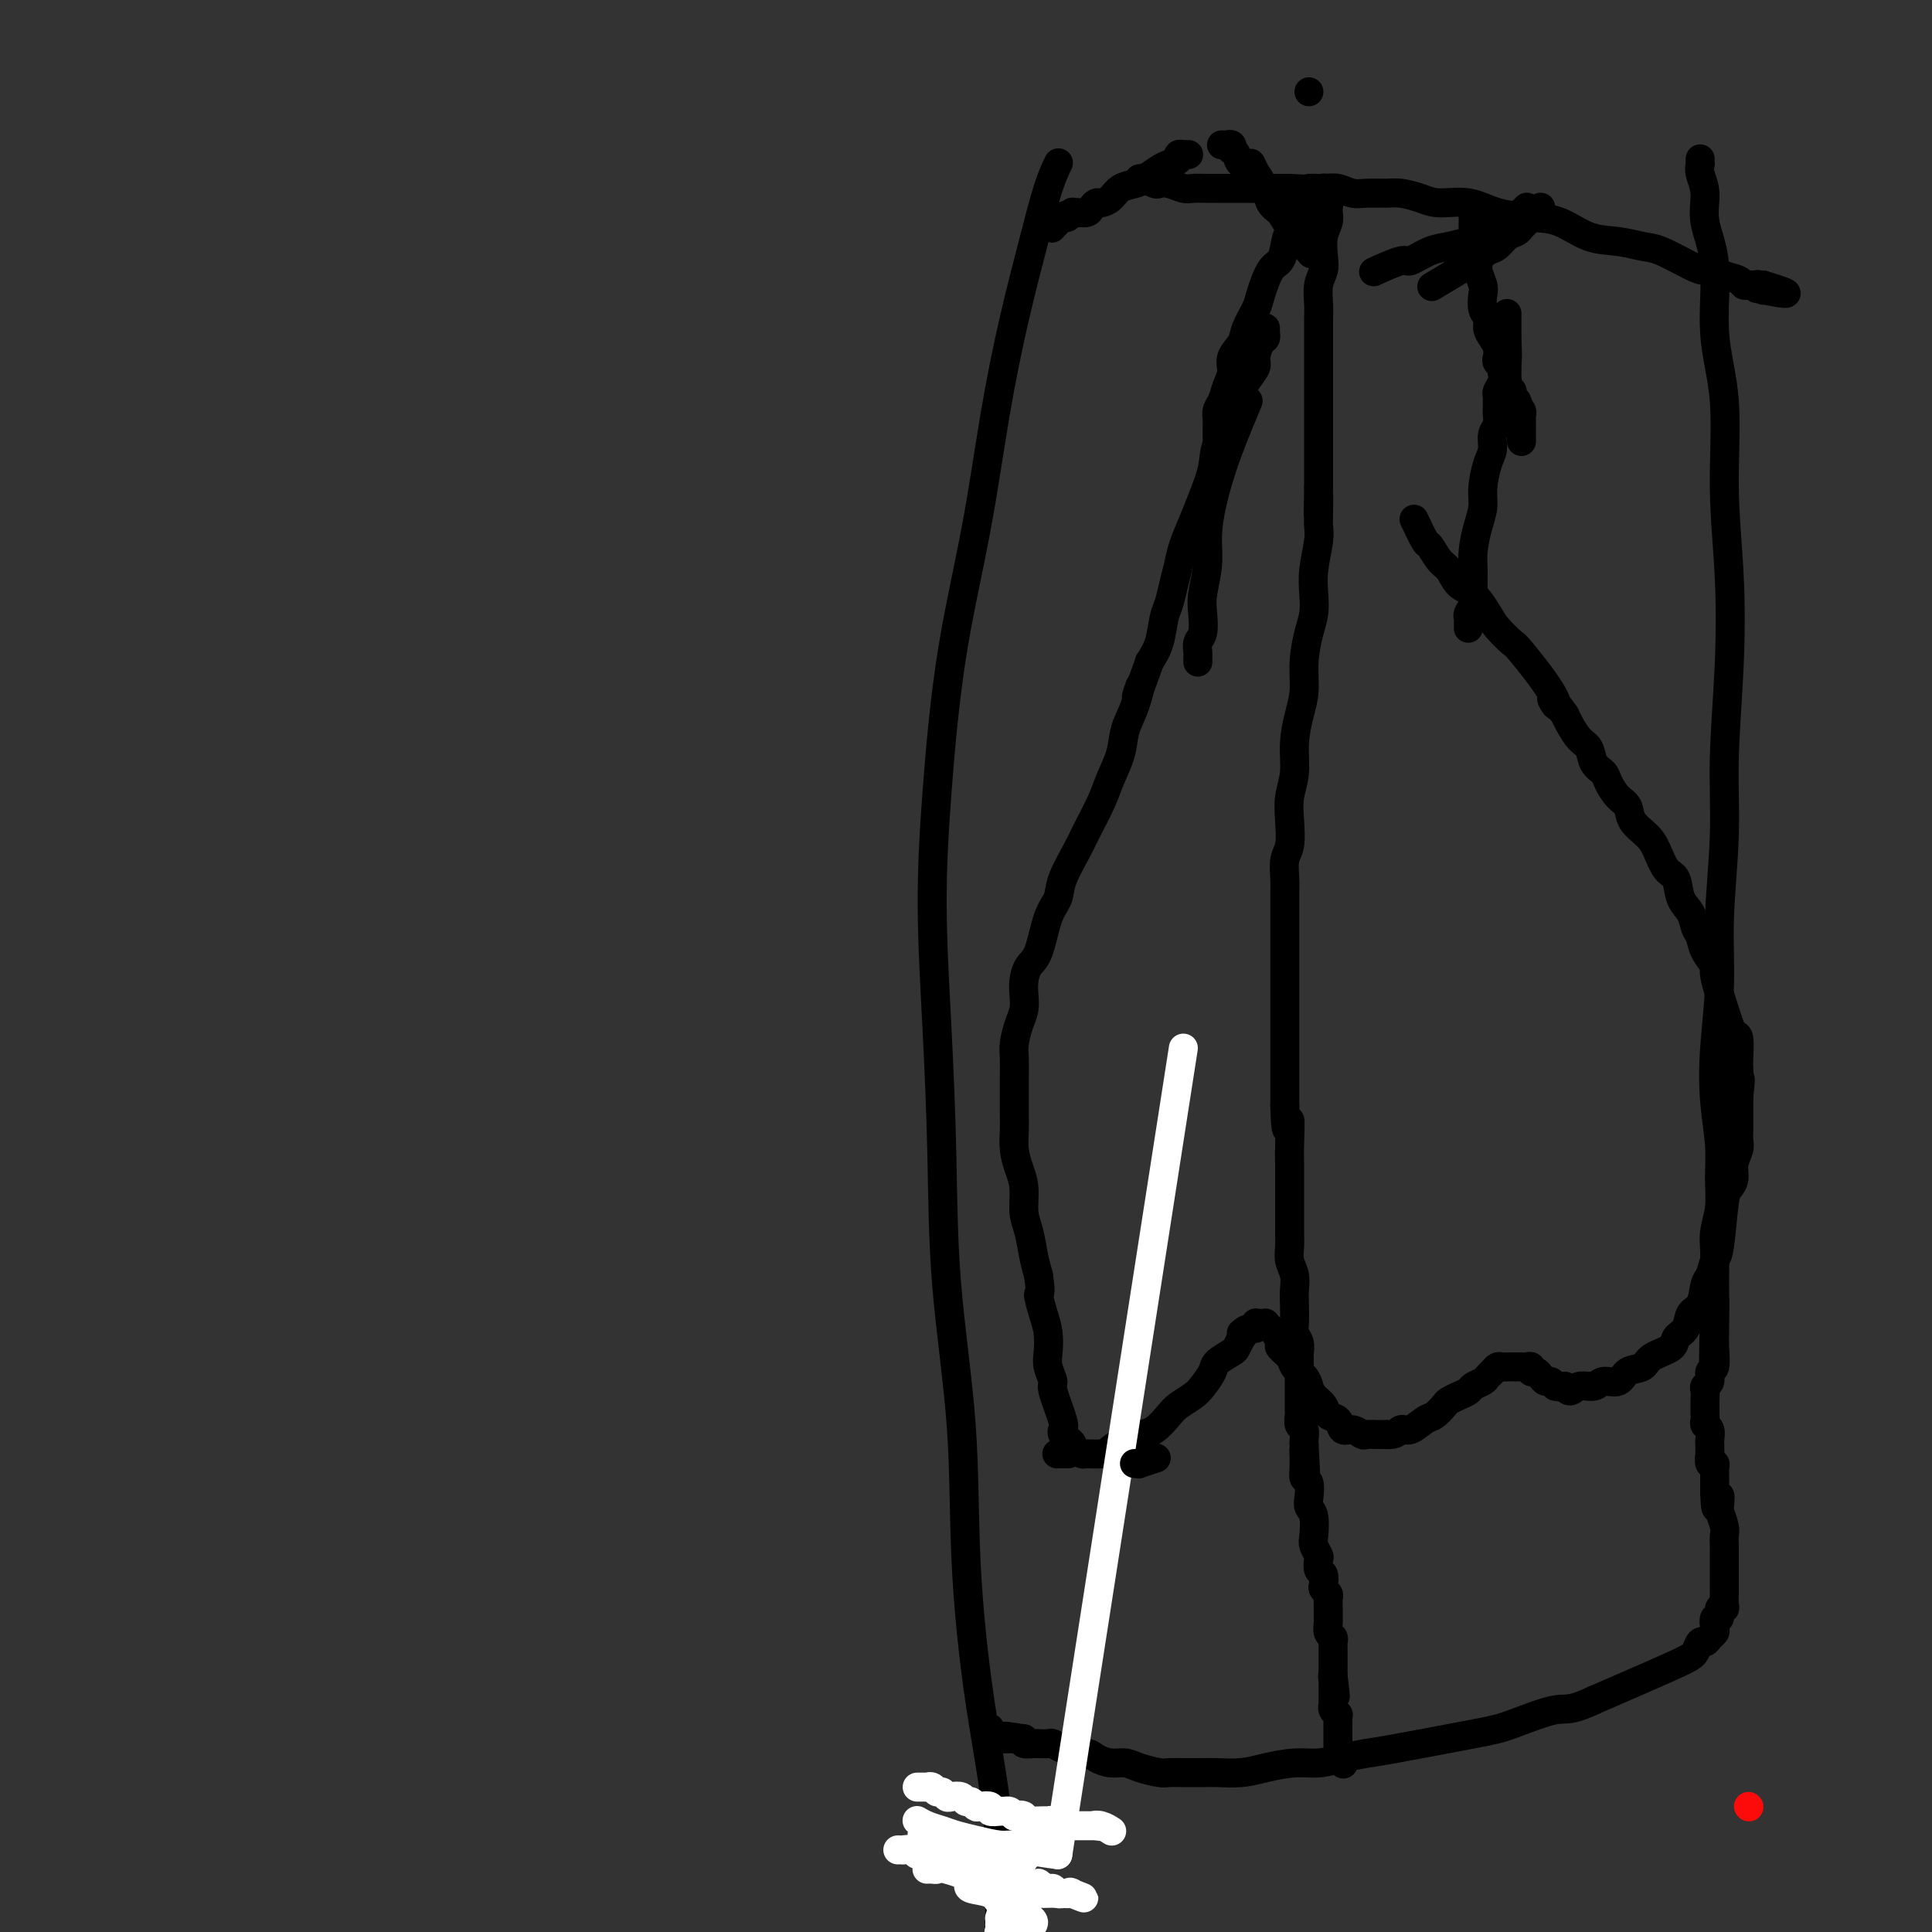 <svg viewBox='0 0 400 400' version='1.1' xmlns='http://www.w3.org/2000/svg' xmlns:xlink='http://www.w3.org/1999/xlink'><rect x="0" y="0" width="400" height="400" fill="#333333" stroke="none"/><g fill='none' stroke='#FD0A0A' stroke-width='6' stroke-linecap='round' stroke-linejoin='round'><path d='M362,374c0.000,0.000 0.100,0.100 0.1,0.1'/></g>
<g fill='none' stroke='#000000' stroke-width='6' stroke-linecap='round' stroke-linejoin='round'><path d='M219,34c0.012,-0.024 0.023,-0.047 0,0c-0.023,0.047 -0.081,0.166 0,0c0.081,-0.166 0.300,-0.616 0,0c-0.300,0.616 -1.121,2.297 -2,5c-0.879,2.703 -1.817,6.426 -3,11c-1.183,4.574 -2.610,9.997 -4,16c-1.390,6.003 -2.741,12.585 -4,20c-1.259,7.415 -2.426,15.663 -4,24c-1.574,8.337 -3.557,16.761 -5,26c-1.443,9.239 -2.347,19.292 -3,28c-0.653,8.708 -1.054,16.073 -1,24c0.054,7.927 0.563,16.418 1,25c0.437,8.582 0.804,17.256 1,26c0.196,8.744 0.222,17.557 1,27c0.778,9.443 2.306,19.516 3,29c0.694,9.484 0.552,18.380 1,28c0.448,9.620 1.487,19.963 3,30c1.513,10.037 3.502,19.768 4,29c0.498,9.232 -0.494,17.965 0,27c0.494,9.035 2.474,18.373 4,27c1.526,8.627 2.599,16.543 4,24c1.401,7.457 3.132,14.457 4,20c0.868,5.543 0.875,9.631 1,13c0.125,3.369 0.370,6.019 1,8c0.630,1.981 1.647,3.294 2,4c0.353,0.706 0.042,0.805 0,1c-0.042,0.195 0.185,0.485 0,0c-0.185,-0.485 -0.780,-1.746 -1,-2c-0.220,-0.254 -0.063,0.499 0,1c0.063,0.501 0.031,0.751 0,1'/><path d='M222,506c2.321,15.023 0.622,4.079 0,0c-0.622,-4.079 -0.167,-1.293 0,0c0.167,1.293 0.045,1.094 0,1c-0.045,-0.094 -0.012,-0.081 0,0c0.012,0.081 0.003,0.231 0,0c-0.003,-0.231 -0.001,-0.845 0,-1c0.001,-0.155 0.000,0.147 0,0c-0.000,-0.147 -0.000,-0.744 0,-1c0.000,-0.256 0.000,-0.172 0,0c-0.000,0.172 -0.000,0.431 0,0c0.000,-0.431 0.000,-1.552 0,-2c-0.000,-0.448 -0.000,-0.224 0,0'/><path d='M236,37c-0.000,-0.000 -0.000,-0.000 0,0c0.000,0.000 0.000,0.000 0,0c-0.000,-0.000 -0.000,-0.000 0,0c0.000,0.000 0.000,0.000 0,0c-0.000,-0.000 -0.000,-0.000 0,0c0.000,0.000 0.000,0.000 0,0c-0.000,-0.000 -0.000,-0.000 0,0c0.000,0.000 0.000,0.000 0,0c-0.000,-0.000 -0.000,-0.000 0,0c0.000,0.000 0.000,0.000 0,0c-0.000,-0.000 -0.000,-0.000 0,0c0.000,0.000 0.000,0.000 0,0c-0.000,-0.000 -0.001,-0.000 0,0c0.001,0.000 0.005,0.000 0,0c-0.005,-0.000 -0.017,-0.001 0,0c0.017,0.001 0.064,0.004 0,0c-0.064,-0.004 -0.239,-0.015 0,0c0.239,0.015 0.892,0.056 1,0c0.108,-0.056 -0.329,-0.207 0,0c0.329,0.207 1.424,0.774 2,1c0.576,0.226 0.633,0.113 1,0c0.367,-0.113 1.042,-0.226 2,0c0.958,0.226 2.198,0.793 3,1c0.802,0.207 1.167,0.056 2,0c0.833,-0.056 2.133,-0.015 3,0c0.867,0.015 1.299,0.004 2,0c0.701,-0.004 1.671,-0.001 3,0c1.329,0.001 3.016,0.000 4,0c0.984,-0.000 1.265,-0.000 2,0c0.735,0.000 1.924,0.000 3,0c1.076,-0.000 2.038,-0.000 3,0'/><path d='M267,39c5.558,0.305 3.952,0.068 4,0c0.048,-0.068 1.749,0.035 3,0c1.251,-0.035 2.052,-0.206 3,0c0.948,0.206 2.042,0.790 3,1c0.958,0.210 1.780,0.046 3,0c1.220,-0.046 2.839,0.024 4,0c1.161,-0.024 1.865,-0.143 3,0c1.135,0.143 2.700,0.550 4,1c1.300,0.450 2.334,0.945 4,1c1.666,0.055 3.963,-0.328 6,0c2.037,0.328 3.814,1.369 6,2c2.186,0.631 4.780,0.852 7,1c2.220,0.148 4.065,0.223 6,1c1.935,0.777 3.960,2.257 6,3c2.040,0.743 4.093,0.749 6,1c1.907,0.251 3.666,0.746 5,1c1.334,0.254 2.243,0.267 4,1c1.757,0.733 4.362,2.185 6,3c1.638,0.815 2.309,0.993 3,1c0.691,0.007 1.404,-0.156 2,0c0.596,0.156 1.077,0.630 2,1c0.923,0.370 2.289,0.635 3,1c0.711,0.365 0.769,0.830 1,1c0.231,0.170 0.636,0.046 1,0c0.364,-0.046 0.686,-0.012 1,0c0.314,0.012 0.620,0.003 1,0c0.380,-0.003 0.833,-0.001 1,0c0.167,0.001 0.048,0.000 0,0c-0.048,-0.000 -0.024,-0.000 0,0'/><path d='M365,59c9.437,2.856 2.529,1.497 0,1c-2.529,-0.497 -0.678,-0.133 0,0c0.678,0.133 0.182,0.036 0,0c-0.182,-0.036 -0.049,-0.010 0,0c0.049,0.010 0.014,0.004 0,0c-0.014,-0.004 -0.007,-0.005 0,0c0.007,0.005 0.016,0.015 0,0c-0.016,-0.015 -0.056,-0.056 0,0c0.056,0.056 0.207,0.207 0,0c-0.207,-0.207 -0.774,-0.774 -1,-1c-0.226,-0.226 -0.113,-0.113 0,0'/><path d='M246,32c-0.000,-0.000 -0.000,-0.000 0,0c0.000,0.000 0.000,0.000 0,0c-0.000,-0.000 -0.000,-0.000 0,0c0.000,0.000 0.001,0.000 0,0c-0.001,-0.000 -0.004,-0.000 0,0c0.004,0.000 0.015,0.000 0,0c-0.015,-0.000 -0.057,-0.000 0,0c0.057,0.000 0.213,0.000 0,0c-0.213,-0.000 -0.793,-0.001 -1,0c-0.207,0.001 -0.040,0.003 0,0c0.040,-0.003 -0.048,-0.012 0,0c0.048,0.012 0.232,0.044 0,0c-0.232,-0.044 -0.881,-0.163 -1,0c-0.119,0.163 0.293,0.607 0,1c-0.293,0.393 -1.290,0.734 -2,1c-0.710,0.266 -1.135,0.456 -2,1c-0.865,0.544 -2.172,1.442 -3,2c-0.828,0.558 -1.177,0.776 -2,1c-0.823,0.224 -2.119,0.455 -3,1c-0.881,0.545 -1.348,1.404 -2,2c-0.652,0.596 -1.487,0.930 -2,1c-0.513,0.070 -0.702,-0.125 -1,0c-0.298,0.125 -0.706,0.568 -1,1c-0.294,0.432 -0.474,0.851 -1,1c-0.526,0.149 -1.399,0.026 -2,0c-0.601,-0.026 -0.932,0.046 -1,0c-0.068,-0.046 0.126,-0.208 0,0c-0.126,0.208 -0.572,0.787 -1,1c-0.428,0.213 -0.836,0.061 -1,0c-0.164,-0.061 -0.082,-0.030 0,0'/><path d='M220,45c-4.054,2.043 -1.190,0.651 0,0c1.190,-0.651 0.705,-0.560 0,0c-0.705,0.560 -1.630,1.589 -2,2c-0.370,0.411 -0.185,0.206 0,0'/><path d='M352,33c0.000,-0.001 0.000,-0.001 0,0c-0.000,0.001 -0.000,0.004 0,0c0.000,-0.004 0.000,-0.017 0,0c-0.000,0.017 -0.001,0.062 0,0c0.001,-0.062 0.005,-0.230 0,0c-0.005,0.230 -0.018,0.859 0,1c0.018,0.141 0.065,-0.206 0,0c-0.065,0.206 -0.244,0.966 0,2c0.244,1.034 0.910,2.343 1,4c0.090,1.657 -0.397,3.663 0,6c0.397,2.337 1.679,5.004 2,9c0.321,3.996 -0.319,9.322 0,14c0.319,4.678 1.598,8.709 2,14c0.402,5.291 -0.073,11.841 0,18c0.073,6.159 0.695,11.926 1,18c0.305,6.074 0.293,12.453 0,19c-0.293,6.547 -0.867,13.261 -1,19c-0.133,5.739 0.173,10.503 0,16c-0.173,5.497 -0.827,11.728 -1,17c-0.173,5.272 0.136,9.584 0,14c-0.136,4.416 -0.715,8.935 -1,13c-0.285,4.065 -0.276,7.675 0,11c0.276,3.325 0.820,6.363 1,9c0.180,2.637 -0.004,4.872 0,7c0.004,2.128 0.197,4.149 0,6c-0.197,1.851 -0.785,3.532 -1,5c-0.215,1.468 -0.058,2.723 0,4c0.058,1.277 0.016,2.574 0,4c-0.016,1.426 -0.004,2.979 0,4c0.004,1.021 0.002,1.511 0,2'/><path d='M355,269c-0.464,23.787 -0.123,8.255 0,3c0.123,-5.255 0.029,-0.233 0,2c-0.029,2.233 0.007,1.677 0,2c-0.007,0.323 -0.058,1.526 0,3c0.058,1.474 0.226,3.220 0,4c-0.226,0.780 -0.845,0.594 -1,1c-0.155,0.406 0.155,1.405 0,2c-0.155,0.595 -0.773,0.786 -1,1c-0.227,0.214 -0.061,0.453 0,1c0.061,0.547 0.016,1.403 0,2c-0.016,0.597 -0.004,0.933 0,1c0.004,0.067 0.000,-0.137 0,0c-0.000,0.137 0.004,0.613 0,1c-0.004,0.387 -0.015,0.685 0,1c0.015,0.315 0.057,0.648 0,1c-0.057,0.352 -0.211,0.725 0,1c0.211,0.275 0.789,0.454 1,1c0.211,0.546 0.056,1.461 0,2c-0.056,0.539 -0.011,0.704 0,1c0.011,0.296 -0.011,0.723 0,1c0.011,0.277 0.056,0.402 0,1c-0.056,0.598 -0.211,1.667 0,2c0.211,0.333 0.789,-0.069 1,0c0.211,0.069 0.057,0.610 0,1c-0.057,0.390 -0.015,0.629 0,1c0.015,0.371 0.004,0.873 0,1c-0.004,0.127 -0.001,-0.121 0,0c0.001,0.121 0.000,0.609 0,1c-0.000,0.391 -0.000,0.683 0,1c0.000,0.317 0.000,0.658 0,1'/><path d='M355,309c0.222,6.298 0.777,2.043 1,1c0.223,-1.043 0.112,1.125 0,2c-0.112,0.875 -0.226,0.457 0,1c0.226,0.543 0.793,2.047 1,3c0.207,0.953 0.056,1.354 0,2c-0.056,0.646 -0.015,1.535 0,2c0.015,0.465 0.004,0.505 0,1c-0.004,0.495 -0.001,1.446 0,2c0.001,0.554 0.000,0.711 0,1c-0.000,0.289 -0.000,0.709 0,1c0.000,0.291 0.000,0.455 0,1c-0.000,0.545 -0.000,1.473 0,2c0.000,0.527 0.001,0.653 0,1c-0.001,0.347 -0.004,0.914 0,1c0.004,0.086 0.016,-0.309 0,0c-0.016,0.309 -0.061,1.321 0,2c0.061,0.679 0.226,1.026 0,1c-0.226,-0.026 -0.844,-0.424 -1,0c-0.156,0.424 0.151,1.671 0,2c-0.151,0.329 -0.762,-0.262 -1,0c-0.238,0.262 -0.105,1.375 0,2c0.105,0.625 0.183,0.763 0,1c-0.183,0.237 -0.626,0.574 -1,1c-0.374,0.426 -0.677,0.939 -1,1c-0.323,0.061 -0.664,-0.332 -1,0c-0.336,0.332 -0.667,1.388 -1,2c-0.333,0.612 -0.666,0.780 -1,1c-0.334,0.220 -0.667,0.491 -4,2c-3.333,1.509 -9.667,4.254 -16,7'/><path d='M330,352c-5.199,2.457 -5.698,1.600 -8,2c-2.302,0.400 -6.407,2.057 -9,3c-2.593,0.943 -3.673,1.171 -8,2c-4.327,0.829 -11.902,2.260 -16,3c-4.098,0.740 -4.721,0.790 -6,1c-1.279,0.210 -3.215,0.582 -5,1c-1.785,0.418 -3.419,0.883 -5,1c-1.581,0.117 -3.107,-0.112 -5,0c-1.893,0.112 -4.152,0.566 -6,1c-1.848,0.434 -3.286,0.848 -5,1c-1.714,0.152 -3.703,0.041 -5,0c-1.297,-0.041 -1.901,-0.014 -3,0c-1.099,0.014 -2.692,0.014 -4,0c-1.308,-0.014 -2.331,-0.041 -3,0c-0.669,0.041 -0.984,0.152 -2,0c-1.016,-0.152 -2.732,-0.567 -4,-1c-1.268,-0.433 -2.087,-0.886 -3,-1c-0.913,-0.114 -1.918,0.109 -3,0c-1.082,-0.109 -2.239,-0.550 -3,-1c-0.761,-0.450 -1.125,-0.909 -2,-1c-0.875,-0.091 -2.261,0.186 -3,0c-0.739,-0.186 -0.833,-0.834 -1,-1c-0.167,-0.166 -0.408,0.152 -1,0c-0.592,-0.152 -1.533,-0.773 -2,-1c-0.467,-0.227 -0.458,-0.060 -1,0c-0.542,0.060 -1.634,0.013 -2,0c-0.366,-0.013 -0.005,0.007 0,0c0.005,-0.007 -0.345,-0.040 -1,0c-0.655,0.040 -1.616,0.154 -2,0c-0.384,-0.154 -0.192,-0.577 0,-1'/><path d='M212,360c-7.125,-1.083 -2.439,-0.290 -1,0c1.439,0.290 -0.370,0.077 -1,0c-0.630,-0.077 -0.081,-0.019 0,0c0.081,0.019 -0.308,-0.002 -1,0c-0.692,0.002 -1.688,0.028 -2,0c-0.312,-0.028 0.061,-0.111 0,0c-0.061,0.111 -0.555,0.414 -1,0c-0.445,-0.414 -0.841,-1.547 -1,-2c-0.159,-0.453 -0.079,-0.227 0,0'/><path d='M271,19c0.000,0.000 0.000,0.000 0,0c0.000,0.000 0.000,0.000 0,0c0.000,0.000 0.000,0.000 0,0'/><path d='M274,39c0.000,0.002 0.000,0.003 0,0c-0.000,-0.003 -0.001,-0.012 0,0c0.001,0.012 0.004,0.045 0,0c-0.004,-0.045 -0.015,-0.166 0,0c0.015,0.166 0.056,0.621 0,1c-0.056,0.379 -0.210,0.681 0,1c0.210,0.319 0.785,0.654 1,1c0.215,0.346 0.072,0.704 0,1c-0.072,0.296 -0.071,0.530 0,1c0.071,0.470 0.211,1.178 0,2c-0.211,0.822 -0.775,1.760 -1,3c-0.225,1.240 -0.113,2.783 0,4c0.113,1.217 0.226,2.108 0,3c-0.226,0.892 -0.793,1.785 -1,3c-0.207,1.215 -0.056,2.753 0,4c0.056,1.247 0.015,2.203 0,3c-0.015,0.797 -0.004,1.434 0,2c0.004,0.566 0.001,1.061 0,2c-0.001,0.939 -0.000,2.321 0,3c0.000,0.679 0.000,0.656 0,1c-0.000,0.344 -0.000,1.055 0,2c0.000,0.945 0.000,2.125 0,3c-0.000,0.875 -0.000,1.445 0,2c0.000,0.555 0.000,1.095 0,2c-0.000,0.905 -0.000,2.174 0,3c0.000,0.826 0.000,1.207 0,2c-0.000,0.793 -0.000,1.996 0,3c0.000,1.004 0.000,1.809 0,3c-0.000,1.191 -0.000,2.769 0,4c0.000,1.231 0.000,2.116 0,3'/><path d='M273,101c-0.156,9.904 -0.045,3.663 0,2c0.045,-1.663 0.026,1.251 0,3c-0.026,1.749 -0.059,2.334 0,3c0.059,0.666 0.209,1.415 0,3c-0.209,1.585 -0.778,4.008 -1,6c-0.222,1.992 -0.097,3.554 0,5c0.097,1.446 0.167,2.776 0,4c-0.167,1.224 -0.571,2.342 -1,4c-0.429,1.658 -0.885,3.857 -1,6c-0.115,2.143 0.109,4.232 0,6c-0.109,1.768 -0.551,3.216 -1,5c-0.449,1.784 -0.904,3.902 -1,6c-0.096,2.098 0.167,4.174 0,6c-0.167,1.826 -0.763,3.402 -1,5c-0.237,1.598 -0.116,3.217 0,5c0.116,1.783 0.227,3.728 0,5c-0.227,1.272 -0.793,1.870 -1,3c-0.207,1.130 -0.055,2.794 0,4c0.055,1.206 0.015,1.956 0,3c-0.015,1.044 -0.004,2.382 0,4c0.004,1.618 0.001,3.514 0,5c-0.001,1.486 -0.000,2.561 0,4c0.000,1.439 0.000,3.241 0,5c-0.000,1.759 -0.000,3.477 0,5c0.000,1.523 0.000,2.853 0,4c-0.000,1.147 -0.000,2.111 0,3c0.000,0.889 0.000,1.702 0,3c-0.000,1.298 -0.000,3.080 0,4c0.000,0.920 0.000,0.977 0,2c-0.000,1.023 -0.000,3.011 0,5'/><path d='M266,229c0.226,8.319 0.793,3.618 1,3c0.207,-0.618 0.056,2.847 0,5c-0.056,2.153 -0.015,2.995 0,4c0.015,1.005 0.004,2.173 0,3c-0.004,0.827 -0.002,1.313 0,3c0.002,1.687 0.004,4.576 0,6c-0.004,1.424 -0.015,1.382 0,2c0.015,0.618 0.057,1.896 0,3c-0.057,1.104 -0.211,2.032 0,3c0.211,0.968 0.788,1.974 1,3c0.212,1.026 0.061,2.070 0,3c-0.061,0.930 -0.030,1.745 0,3c0.030,1.255 0.061,2.951 0,4c-0.061,1.049 -0.212,1.451 0,2c0.212,0.549 0.789,1.245 1,2c0.211,0.755 0.057,1.568 0,2c-0.057,0.432 -0.015,0.483 0,1c0.015,0.517 0.004,1.499 0,2c-0.004,0.501 -0.001,0.519 0,1c0.001,0.481 0.000,1.424 0,2c-0.000,0.576 -0.000,0.785 0,1c0.000,0.215 0.000,0.438 0,1c-0.000,0.562 -0.001,1.464 0,2c0.001,0.536 0.004,0.706 0,1c-0.004,0.294 -0.015,0.712 0,1c0.015,0.288 0.057,0.444 0,1c-0.057,0.556 -0.211,1.510 0,2c0.211,0.490 0.788,0.517 1,1c0.212,0.483 0.061,1.424 0,2c-0.061,0.576 -0.030,0.788 0,1'/><path d='M270,299c0.615,11.208 0.151,4.228 0,2c-0.151,-2.228 0.011,0.295 0,2c-0.011,1.705 -0.195,2.590 0,3c0.195,0.410 0.771,0.344 1,1c0.229,0.656 0.113,2.034 0,3c-0.113,0.966 -0.223,1.520 0,2c0.223,0.480 0.778,0.887 1,2c0.222,1.113 0.111,2.932 0,4c-0.111,1.068 -0.222,1.384 0,2c0.222,0.616 0.778,1.531 1,2c0.222,0.469 0.111,0.493 0,1c-0.111,0.507 -0.222,1.498 0,2c0.222,0.502 0.777,0.515 1,1c0.223,0.485 0.112,1.442 0,2c-0.112,0.558 -0.226,0.717 0,1c0.226,0.283 0.793,0.691 1,1c0.207,0.309 0.054,0.520 0,1c-0.054,0.480 -0.011,1.228 0,2c0.011,0.772 -0.011,1.569 0,2c0.011,0.431 0.056,0.495 0,1c-0.056,0.505 -0.211,1.449 0,2c0.211,0.551 0.789,0.707 1,1c0.211,0.293 0.057,0.722 0,1c-0.057,0.278 -0.015,0.403 0,1c0.015,0.597 0.004,1.666 0,2c-0.004,0.334 -0.001,-0.065 0,0c0.001,0.065 0.000,0.595 0,1c-0.000,0.405 -0.000,0.686 0,1c0.000,0.314 0.000,0.661 0,1c-0.000,0.339 -0.000,0.669 0,1'/><path d='M276,347c0.928,7.661 0.249,2.812 0,1c-0.249,-1.812 -0.067,-0.587 0,0c0.067,0.587 0.018,0.535 0,1c-0.018,0.465 -0.006,1.448 0,2c0.006,0.552 0.005,0.674 0,1c-0.005,0.326 -0.016,0.857 0,1c0.016,0.143 0.057,-0.102 0,0c-0.057,0.102 -0.211,0.552 0,1c0.211,0.448 0.789,0.894 1,1c0.211,0.106 0.057,-0.126 0,0c-0.057,0.126 -0.015,0.612 0,1c0.015,0.388 0.004,0.677 0,1c-0.004,0.323 -0.001,0.678 0,1c0.001,0.322 0.000,0.611 0,1c-0.000,0.389 0.000,0.879 0,1c-0.000,0.121 -0.001,-0.127 0,0c0.001,0.127 0.004,0.630 0,1c-0.004,0.370 -0.015,0.607 0,1c0.015,0.393 0.056,0.940 0,1c-0.056,0.060 -0.207,-0.369 0,0c0.207,0.369 0.774,1.534 1,2c0.226,0.466 0.113,0.233 0,0'/><path d='M262,68c-0.000,-0.000 -0.000,-0.000 0,0c0.000,0.000 0.000,0.000 0,0c-0.000,-0.000 -0.000,-0.000 0,0c0.000,0.000 0.000,0.000 0,0c-0.000,-0.000 -0.000,-0.000 0,0c0.000,0.000 0.000,0.000 0,0c-0.000,-0.000 -0.000,-0.001 0,0c0.000,0.001 0.000,0.004 0,0c-0.000,-0.004 -0.000,-0.016 0,0c0.000,0.016 0.001,0.060 0,0c-0.001,-0.060 -0.003,-0.225 0,0c0.003,0.225 0.011,0.841 0,1c-0.011,0.159 -0.040,-0.138 0,0c0.040,0.138 0.149,0.710 0,1c-0.149,0.290 -0.555,0.296 -1,1c-0.445,0.704 -0.929,2.105 -1,3c-0.071,0.895 0.272,1.285 0,2c-0.272,0.715 -1.157,1.757 -2,3c-0.843,1.243 -1.643,2.688 -2,4c-0.357,1.312 -0.269,2.492 -1,4c-0.731,1.508 -2.280,3.344 -3,5c-0.720,1.656 -0.613,3.131 -1,5c-0.387,1.869 -1.270,4.130 -2,6c-0.730,1.870 -1.309,3.348 -2,5c-0.691,1.652 -1.495,3.479 -2,5c-0.505,1.521 -0.712,2.735 -1,4c-0.288,1.265 -0.657,2.582 -1,4c-0.343,1.418 -0.659,2.937 -1,4c-0.341,1.063 -0.707,1.671 -1,3c-0.293,1.329 -0.512,3.380 -1,5c-0.488,1.620 -1.244,2.810 -2,4'/><path d='M238,137c-4.135,11.628 -2.473,6.199 -2,5c0.473,-1.199 -0.242,1.832 -1,4c-0.758,2.168 -1.558,3.473 -2,5c-0.442,1.527 -0.526,3.277 -1,5c-0.474,1.723 -1.339,3.419 -2,5c-0.661,1.581 -1.118,3.045 -2,5c-0.882,1.955 -2.190,4.399 -3,6c-0.810,1.601 -1.123,2.358 -2,4c-0.877,1.642 -2.319,4.168 -3,6c-0.681,1.832 -0.603,2.969 -1,4c-0.397,1.031 -1.269,1.956 -2,4c-0.731,2.044 -1.319,5.208 -2,7c-0.681,1.792 -1.453,2.211 -2,3c-0.547,0.789 -0.868,1.947 -1,3c-0.132,1.053 -0.074,1.999 0,3c0.074,1.001 0.163,2.056 0,3c-0.163,0.944 -0.580,1.778 -1,3c-0.420,1.222 -0.845,2.834 -1,4c-0.155,1.166 -0.041,1.886 0,3c0.041,1.114 0.010,2.622 0,4c-0.010,1.378 -0.000,2.626 0,4c0.000,1.374 -0.010,2.873 0,4c0.010,1.127 0.040,1.883 0,3c-0.040,1.117 -0.151,2.593 0,4c0.151,1.407 0.565,2.743 1,4c0.435,1.257 0.890,2.436 1,4c0.110,1.564 -0.125,3.512 0,5c0.125,1.488 0.611,2.516 1,4c0.389,1.484 0.683,3.424 1,5c0.317,1.576 0.659,2.788 1,4'/><path d='M215,264c0.729,4.736 0.051,3.575 0,4c-0.051,0.425 0.527,2.436 1,4c0.473,1.564 0.843,2.680 1,4c0.157,1.320 0.102,2.844 0,4c-0.102,1.156 -0.252,1.945 0,3c0.252,1.055 0.904,2.377 1,3c0.096,0.623 -0.364,0.548 0,2c0.364,1.452 1.552,4.431 2,6c0.448,1.569 0.157,1.730 0,2c-0.157,0.270 -0.178,0.651 0,1c0.178,0.349 0.557,0.668 1,1c0.443,0.332 0.952,0.678 1,1c0.048,0.322 -0.364,0.620 0,1c0.364,0.380 1.504,0.841 2,1c0.496,0.159 0.348,0.015 1,0c0.652,-0.015 2.103,0.100 3,0c0.897,-0.100 1.242,-0.415 2,-1c0.758,-0.585 1.931,-1.441 3,-2c1.069,-0.559 2.033,-0.821 3,-1c0.967,-0.179 1.935,-0.273 3,-1c1.065,-0.727 2.226,-2.085 3,-3c0.774,-0.915 1.161,-1.385 2,-2c0.839,-0.615 2.130,-1.373 3,-2c0.870,-0.627 1.318,-1.123 2,-2c0.682,-0.877 1.597,-2.136 2,-3c0.403,-0.864 0.294,-1.335 1,-2c0.706,-0.665 2.229,-1.525 3,-2c0.771,-0.475 0.792,-0.564 1,-1c0.208,-0.436 0.604,-1.218 1,-2'/><path d='M257,277c2.680,-3.101 0.378,-1.353 0,-1c-0.378,0.353 1.166,-0.690 2,-1c0.834,-0.310 0.958,0.113 1,0c0.042,-0.113 0.001,-0.762 0,-1c-0.001,-0.238 0.037,-0.065 0,0c-0.037,0.065 -0.151,0.021 0,0c0.151,-0.021 0.565,-0.018 1,0c0.435,0.018 0.891,0.050 1,0c0.109,-0.050 -0.130,-0.183 0,0c0.130,0.183 0.630,0.682 1,1c0.370,0.318 0.609,0.455 1,1c0.391,0.545 0.935,1.497 1,2c0.065,0.503 -0.347,0.557 0,1c0.347,0.443 1.454,1.273 2,2c0.546,0.727 0.532,1.349 1,2c0.468,0.651 1.420,1.330 2,2c0.580,0.670 0.789,1.330 1,2c0.211,0.670 0.423,1.350 1,2c0.577,0.650 1.519,1.269 2,2c0.481,0.731 0.500,1.573 1,2c0.500,0.427 1.481,0.440 2,1c0.519,0.560 0.576,1.667 1,2c0.424,0.333 1.216,-0.107 2,0c0.784,0.107 1.561,0.761 2,1c0.439,0.239 0.541,0.064 1,0c0.459,-0.064 1.274,-0.018 2,0c0.726,0.018 1.363,0.009 2,0'/><path d='M287,297c2.147,0.207 2.516,-0.774 3,-1c0.484,-0.226 1.085,0.304 2,0c0.915,-0.304 2.146,-1.444 3,-2c0.854,-0.556 1.332,-0.530 2,-1c0.668,-0.470 1.526,-1.435 2,-2c0.474,-0.565 0.565,-0.729 1,-1c0.435,-0.271 1.216,-0.650 2,-1c0.784,-0.350 1.572,-0.671 2,-1c0.428,-0.329 0.496,-0.666 1,-1c0.504,-0.334 1.444,-0.664 2,-1c0.556,-0.336 0.727,-0.679 1,-1c0.273,-0.321 0.647,-0.622 1,-1c0.353,-0.378 0.686,-0.833 1,-1c0.314,-0.167 0.609,-0.045 1,0c0.391,0.045 0.879,0.012 1,0c0.121,-0.012 -0.126,-0.003 0,0c0.126,0.003 0.625,0.001 1,0c0.375,-0.001 0.626,-0.001 1,0c0.374,0.001 0.870,0.004 1,0c0.130,-0.004 -0.106,-0.016 0,0c0.106,0.016 0.553,0.060 1,0c0.447,-0.060 0.893,-0.222 1,0c0.107,0.222 -0.126,0.829 0,1c0.126,0.171 0.611,-0.095 1,0c0.389,0.095 0.682,0.551 1,1c0.318,0.449 0.663,0.890 1,1c0.337,0.110 0.668,-0.111 1,0c0.332,0.111 0.666,0.556 1,1'/><path d='M322,287c2.270,0.541 1.944,-0.108 2,0c0.056,0.108 0.494,0.973 1,1c0.506,0.027 1.079,-0.784 2,-1c0.921,-0.216 2.191,0.164 3,0c0.809,-0.164 1.159,-0.873 2,-1c0.841,-0.127 2.173,0.328 3,0c0.827,-0.328 1.148,-1.439 2,-2c0.852,-0.561 2.235,-0.572 3,-1c0.765,-0.428 0.911,-1.274 2,-2c1.089,-0.726 3.122,-1.333 4,-2c0.878,-0.667 0.602,-1.394 1,-2c0.398,-0.606 1.468,-1.092 2,-2c0.532,-0.908 0.524,-2.240 1,-3c0.476,-0.760 1.437,-0.949 2,-2c0.563,-1.051 0.728,-2.964 1,-4c0.272,-1.036 0.650,-1.194 1,-2c0.350,-0.806 0.672,-2.260 1,-3c0.328,-0.740 0.661,-0.767 1,-3c0.339,-2.233 0.683,-6.671 1,-9c0.317,-2.329 0.607,-2.550 1,-3c0.393,-0.450 0.890,-1.131 1,-2c0.110,-0.869 -0.167,-1.927 0,-3c0.167,-1.073 0.777,-2.160 1,-3c0.223,-0.840 0.060,-1.432 0,-2c-0.060,-0.568 -0.016,-1.111 0,-2c0.016,-0.889 0.004,-2.124 0,-3c-0.004,-0.876 -0.001,-1.393 0,-2c0.001,-0.607 0.001,-1.303 0,-2'/><path d='M360,227c0.619,-5.443 0.167,-3.550 0,-3c-0.167,0.550 -0.048,-0.243 0,-1c0.048,-0.757 0.023,-1.477 0,-2c-0.023,-0.523 -0.046,-0.849 0,-2c0.046,-1.151 0.162,-3.128 0,-4c-0.162,-0.872 -0.602,-0.638 -1,-1c-0.398,-0.362 -0.754,-1.321 -1,-2c-0.246,-0.679 -0.380,-1.078 -1,-3c-0.620,-1.922 -1.724,-5.368 -2,-7c-0.276,-1.632 0.278,-1.452 0,-2c-0.278,-0.548 -1.388,-1.825 -2,-3c-0.612,-1.175 -0.727,-2.248 -1,-3c-0.273,-0.752 -0.706,-1.183 -1,-2c-0.294,-0.817 -0.449,-2.021 -1,-3c-0.551,-0.979 -1.497,-1.732 -2,-3c-0.503,-1.268 -0.562,-3.052 -1,-4c-0.438,-0.948 -1.254,-1.059 -2,-2c-0.746,-0.941 -1.421,-2.712 -2,-4c-0.579,-1.288 -1.062,-2.092 -2,-3c-0.938,-0.908 -2.330,-1.920 -3,-3c-0.670,-1.080 -0.617,-2.228 -1,-3c-0.383,-0.772 -1.201,-1.170 -2,-2c-0.799,-0.830 -1.579,-2.094 -2,-3c-0.421,-0.906 -0.484,-1.454 -1,-2c-0.516,-0.546 -1.486,-1.091 -2,-2c-0.514,-0.909 -0.571,-2.182 -1,-3c-0.429,-0.818 -1.231,-1.182 -2,-2c-0.769,-0.818 -1.505,-2.091 -2,-3c-0.495,-0.909 -0.747,-1.455 -1,-2'/><path d='M324,148c-4.042,-5.655 -2.648,-2.792 -2,-2c0.648,0.792 0.550,-0.485 -1,-3c-1.550,-2.515 -4.554,-6.267 -6,-8c-1.446,-1.733 -1.336,-1.446 -2,-2c-0.664,-0.554 -2.103,-1.948 -3,-3c-0.897,-1.052 -1.251,-1.761 -2,-3c-0.749,-1.239 -1.892,-3.009 -3,-4c-1.108,-0.991 -2.179,-1.204 -3,-2c-0.821,-0.796 -1.390,-2.176 -2,-3c-0.610,-0.824 -1.260,-1.094 -2,-2c-0.740,-0.906 -1.569,-2.449 -2,-3c-0.431,-0.551 -0.462,-0.110 -1,-1c-0.538,-0.890 -1.582,-3.111 -2,-4c-0.418,-0.889 -0.209,-0.444 0,0'/><path d='M248,137c-0.000,-0.002 -0.000,-0.004 0,0c0.000,0.004 0.000,0.013 0,0c-0.000,-0.013 -0.001,-0.048 0,0c0.001,0.048 0.004,0.180 0,0c-0.004,-0.180 -0.015,-0.674 0,-1c0.015,-0.326 0.055,-0.486 0,-1c-0.055,-0.514 -0.207,-1.381 0,-2c0.207,-0.619 0.773,-0.989 1,-2c0.227,-1.011 0.115,-2.664 0,-4c-0.115,-1.336 -0.234,-2.354 0,-4c0.234,-1.646 0.820,-3.921 1,-6c0.180,-2.079 -0.046,-3.963 0,-6c0.046,-2.037 0.363,-4.226 1,-7c0.637,-2.774 1.595,-6.131 3,-10c1.405,-3.869 3.259,-8.248 4,-10c0.741,-1.752 0.371,-0.876 0,0'/><path d='M304,130c-0.000,-0.002 -0.000,-0.003 0,0c0.000,0.003 0.000,0.012 0,0c-0.000,-0.012 -0.001,-0.044 0,0c0.001,0.044 0.004,0.164 0,0c-0.004,-0.164 -0.015,-0.612 0,-1c0.015,-0.388 0.057,-0.715 0,-1c-0.057,-0.285 -0.212,-0.528 0,-1c0.212,-0.472 0.792,-1.171 1,-2c0.208,-0.829 0.046,-1.786 0,-3c-0.046,-1.214 0.026,-2.686 0,-4c-0.026,-1.314 -0.148,-2.470 0,-4c0.148,-1.530 0.565,-3.434 1,-5c0.435,-1.566 0.886,-2.793 1,-4c0.114,-1.207 -0.109,-2.392 0,-4c0.109,-1.608 0.551,-3.638 1,-5c0.449,-1.362 0.905,-2.056 1,-3c0.095,-0.944 -0.171,-2.137 0,-3c0.171,-0.863 0.778,-1.397 1,-2c0.222,-0.603 0.058,-1.274 0,-2c-0.058,-0.726 -0.012,-1.507 0,-2c0.012,-0.493 -0.011,-0.699 0,-1c0.011,-0.301 0.054,-0.697 0,-1c-0.054,-0.303 -0.207,-0.512 0,-1c0.207,-0.488 0.773,-1.256 1,-2c0.227,-0.744 0.113,-1.465 0,-2c-0.113,-0.535 -0.226,-0.886 0,-1c0.226,-0.114 0.792,0.008 1,-1c0.208,-1.008 0.060,-3.145 0,-4c-0.060,-0.855 -0.030,-0.427 0,0'/><path d='M253,30c0.002,0.000 0.004,0.000 0,0c-0.004,-0.000 -0.015,-0.000 0,0c0.015,0.000 0.056,0.000 0,0c-0.056,-0.000 -0.207,-0.001 0,0c0.207,0.001 0.774,0.004 1,0c0.226,-0.004 0.112,-0.016 0,0c-0.112,0.016 -0.223,0.059 0,0c0.223,-0.059 0.779,-0.220 1,0c0.221,0.220 0.108,0.822 0,1c-0.108,0.178 -0.212,-0.066 0,0c0.212,0.066 0.741,0.443 1,1c0.259,0.557 0.249,1.296 1,2c0.751,0.704 2.263,1.374 3,2c0.737,0.626 0.698,1.207 2,3c1.302,1.793 3.943,4.798 5,6c1.057,1.202 0.528,0.601 0,0'/><path d='M258,34c-0.009,-0.001 -0.018,-0.002 0,0c0.018,0.002 0.062,0.007 0,0c-0.062,-0.007 -0.229,-0.028 0,0c0.229,0.028 0.853,0.103 1,0c0.147,-0.103 -0.183,-0.386 0,0c0.183,0.386 0.879,1.440 1,2c0.121,0.560 -0.332,0.626 0,1c0.332,0.374 1.449,1.057 2,2c0.551,0.943 0.537,2.145 1,3c0.463,0.855 1.402,1.363 2,2c0.598,0.637 0.853,1.402 2,3c1.147,1.598 3.185,4.028 4,5c0.815,0.972 0.408,0.486 0,0'/><path d='M319,43c0.001,0.002 0.001,0.004 0,0c-0.001,-0.004 -0.004,-0.015 0,0c0.004,0.015 0.016,0.056 0,0c-0.016,-0.056 -0.060,-0.208 0,0c0.060,0.208 0.223,0.777 0,1c-0.223,0.223 -0.834,0.101 -1,0c-0.166,-0.101 0.111,-0.182 0,0c-0.111,0.182 -0.610,0.625 -1,1c-0.390,0.375 -0.671,0.682 -1,1c-0.329,0.318 -0.706,0.648 -1,1c-0.294,0.352 -0.505,0.728 -1,1c-0.495,0.272 -1.274,0.442 -2,1c-0.726,0.558 -1.400,1.506 -2,2c-0.600,0.494 -1.125,0.536 -2,1c-0.875,0.464 -2.101,1.351 -3,2c-0.899,0.649 -1.473,1.059 -3,2c-1.527,0.941 -4.008,2.412 -5,3c-0.992,0.588 -0.496,0.294 0,0'/><path d='M316,43c0.008,-0.008 0.016,-0.016 0,0c-0.016,0.016 -0.055,0.056 0,0c0.055,-0.056 0.204,-0.208 0,0c-0.204,0.208 -0.761,0.777 -1,1c-0.239,0.223 -0.160,0.100 0,0c0.160,-0.100 0.402,-0.178 0,0c-0.402,0.178 -1.447,0.611 -2,1c-0.553,0.389 -0.616,0.735 -1,1c-0.384,0.265 -1.091,0.451 -2,1c-0.909,0.549 -2.020,1.462 -3,2c-0.980,0.538 -1.831,0.703 -3,1c-1.169,0.297 -2.657,0.728 -4,1c-1.343,0.272 -2.539,0.385 -4,1c-1.461,0.615 -3.185,1.732 -4,2c-0.815,0.268 -0.719,-0.312 -2,0c-1.281,0.312 -3.937,1.518 -5,2c-1.063,0.482 -0.531,0.241 0,0'/><path d='M312,65c0.000,-0.000 0.000,-0.000 0,0c0.000,0.000 0.000,0.000 0,0c0.000,-0.000 0.000,-0.001 0,0c0.000,0.001 -0.000,0.004 0,0c0.000,-0.004 0.000,-0.015 0,0c0.000,0.015 0.000,0.056 0,0c0.000,-0.056 0.000,-0.208 0,0c0.000,0.208 -0.000,0.777 0,1c0.000,0.223 0.000,0.100 0,0c0.000,-0.100 0.000,-0.177 0,0c0.000,0.177 0.000,0.610 0,1c0.000,0.390 0.000,0.738 0,1c0.000,0.262 0.000,0.437 0,1c0.000,0.563 -0.000,1.513 0,2c0.000,0.487 0.000,0.511 0,1c0.000,0.489 0.000,1.444 0,2c0.000,0.556 0.000,0.712 0,1c0.000,0.288 0.000,0.707 0,1c0.000,0.293 0.000,0.461 0,1c0.000,0.539 0.000,1.451 0,2c0.000,0.549 0.000,0.736 0,1c0.000,0.264 0.000,0.604 0,1c0.000,0.396 0.000,0.848 0,1c0.000,0.152 0.000,0.002 0,1c0.000,0.998 0.000,3.142 0,4c0.000,0.858 0.000,0.429 0,0'/><path d='M305,44c-0.000,0.000 -0.000,0.001 0,0c0.000,-0.001 0.000,-0.002 0,0c-0.000,0.002 -0.000,0.009 0,0c0.000,-0.009 0.000,-0.032 0,0c-0.000,0.032 -0.000,0.119 0,0c0.000,-0.119 0.000,-0.445 0,0c-0.000,0.445 -0.001,1.661 0,2c0.001,0.339 0.004,-0.201 0,0c-0.004,0.201 -0.016,1.141 0,2c0.016,0.859 0.061,1.638 0,2c-0.061,0.362 -0.226,0.308 0,1c0.226,0.692 0.844,2.128 1,3c0.156,0.872 -0.150,1.178 0,2c0.150,0.822 0.758,2.160 1,3c0.242,0.840 0.120,1.184 0,2c-0.120,0.816 -0.239,2.105 0,3c0.239,0.895 0.835,1.395 1,2c0.165,0.605 -0.100,1.314 0,2c0.100,0.686 0.567,1.350 1,2c0.433,0.650 0.833,1.286 1,2c0.167,0.714 0.101,1.505 0,2c-0.101,0.495 -0.237,0.692 0,1c0.237,0.308 0.847,0.726 1,1c0.153,0.274 -0.151,0.403 0,1c0.151,0.597 0.759,1.662 1,2c0.241,0.338 0.116,-0.050 0,0c-0.116,0.050 -0.225,0.538 0,1c0.225,0.462 0.782,0.897 1,1c0.218,0.103 0.097,-0.126 0,0c-0.097,0.126 -0.171,0.607 0,1c0.171,0.393 0.585,0.696 1,1'/><path d='M314,83c1.099,2.890 0.347,0.614 0,0c-0.347,-0.614 -0.289,0.432 0,1c0.289,0.568 0.810,0.657 1,1c0.190,0.343 0.051,0.940 0,1c-0.051,0.060 -0.014,-0.418 0,0c0.014,0.418 0.004,1.731 0,2c-0.004,0.269 -0.001,-0.504 0,0c0.001,0.504 0.000,2.287 0,3c-0.000,0.713 -0.000,0.357 0,0'/><path d='M270,44c0.000,-0.000 0.000,-0.000 0,0c-0.000,0.000 -0.000,0.000 0,0c0.000,-0.000 0.000,-0.000 0,0c-0.000,0.000 -0.000,0.000 0,0c0.000,-0.000 0.001,-0.001 0,0c-0.001,0.001 -0.005,0.003 0,0c0.005,-0.003 0.017,-0.013 0,0c-0.017,0.013 -0.064,0.047 0,0c0.064,-0.047 0.238,-0.176 0,0c-0.238,0.176 -0.889,0.656 -1,1c-0.111,0.344 0.318,0.550 0,1c-0.318,0.450 -1.385,1.142 -2,2c-0.615,0.858 -0.780,1.880 -1,3c-0.220,1.120 -0.497,2.337 -1,3c-0.503,0.663 -1.233,0.771 -2,2c-0.767,1.229 -1.572,3.578 -2,5c-0.428,1.422 -0.478,1.917 -1,3c-0.522,1.083 -1.516,2.754 -2,4c-0.484,1.246 -0.458,2.067 -1,3c-0.542,0.933 -1.652,1.979 -2,3c-0.348,1.021 0.064,2.018 0,3c-0.064,0.982 -0.606,1.951 -1,3c-0.394,1.049 -0.642,2.180 -1,3c-0.358,0.820 -0.828,1.331 -1,2c-0.172,0.669 -0.046,1.497 0,2c0.046,0.503 0.012,0.681 0,1c-0.012,0.319 -0.003,0.778 0,2c0.003,1.222 0.001,3.206 0,4c-0.001,0.794 -0.000,0.397 0,0'/></g>
<g fill='none' stroke='#FFFFFF' stroke-width='6' stroke-linecap='round' stroke-linejoin='round'><path d='M191,380c-0.001,-0.001 -0.001,-0.001 0,0c0.001,0.001 0.004,0.004 0,0c-0.004,-0.004 -0.015,-0.016 0,0c0.015,0.016 0.055,0.061 0,0c-0.055,-0.061 -0.204,-0.227 0,0c0.204,0.227 0.761,0.849 1,1c0.239,0.151 0.160,-0.167 0,0c-0.160,0.167 -0.401,0.818 0,1c0.401,0.182 1.443,-0.106 2,0c0.557,0.106 0.628,0.607 1,1c0.372,0.393 1.044,0.679 2,1c0.956,0.321 2.197,0.678 3,1c0.803,0.322 1.170,0.611 2,1c0.830,0.389 2.124,0.879 3,1c0.876,0.121 1.332,-0.125 2,0c0.668,0.125 1.546,0.622 2,1c0.454,0.378 0.484,0.636 1,1c0.516,0.364 1.518,0.834 2,1c0.482,0.166 0.444,0.029 1,0c0.556,-0.029 1.707,0.048 2,0c0.293,-0.048 -0.271,-0.223 0,0c0.271,0.223 1.378,0.844 2,1c0.622,0.156 0.758,-0.154 1,0c0.242,0.154 0.590,0.773 1,1c0.410,0.227 0.880,0.061 1,0c0.120,-0.061 -0.112,-0.016 0,0c0.112,0.016 0.566,0.004 1,0c0.434,-0.004 0.848,-0.001 1,0c0.152,0.001 0.044,0.000 0,0c-0.044,-0.000 -0.022,-0.000 0,0'/><path d='M222,392c4.754,1.856 1.140,0.498 0,0c-1.140,-0.498 0.196,-0.134 0,0c-0.196,0.134 -1.922,0.037 -3,0c-1.078,-0.037 -1.506,-0.016 -2,0c-0.494,0.016 -1.053,0.027 -2,0c-0.947,-0.027 -2.282,-0.090 -3,0c-0.718,0.090 -0.819,0.335 -1,1c-0.181,0.665 -0.441,1.750 -1,2c-0.559,0.250 -1.418,-0.337 -2,0c-0.582,0.337 -0.888,1.597 -1,2c-0.112,0.403 -0.032,-0.050 0,0c0.032,0.050 0.015,0.602 0,1c-0.015,0.398 -0.029,0.643 0,1c0.029,0.357 0.102,0.828 0,1c-0.102,0.172 -0.377,0.047 0,0c0.377,-0.047 1.407,-0.017 2,0c0.593,0.017 0.750,0.019 1,0c0.250,-0.019 0.593,-0.060 1,0c0.407,0.060 0.877,0.222 1,0c0.123,-0.222 -0.099,-0.829 0,-1c0.099,-0.171 0.521,0.095 1,0c0.479,-0.095 1.015,-0.551 1,-1c-0.015,-0.449 -0.581,-0.890 -1,-1c-0.419,-0.110 -0.691,0.111 -1,0c-0.309,-0.111 -0.654,-0.556 -1,-1'/><path d='M211,396c-0.656,-0.659 -1.298,-0.807 -2,-1c-0.702,-0.193 -1.466,-0.430 -2,-1c-0.534,-0.570 -0.837,-1.473 -2,-2c-1.163,-0.527 -3.185,-0.677 -4,-1c-0.815,-0.323 -0.423,-0.819 0,-1c0.423,-0.181 0.877,-0.049 1,0c0.123,0.049 -0.084,0.013 0,0c0.084,-0.013 0.460,-0.003 1,0c0.540,0.003 1.244,0.001 2,0c0.756,-0.001 1.565,-0.000 2,0c0.435,0.000 0.495,0.000 1,0c0.505,-0.000 1.456,0.000 2,0c0.544,-0.000 0.682,-0.000 1,0c0.318,0.000 0.814,0.001 1,0c0.186,-0.001 0.060,-0.003 0,0c-0.060,0.003 -0.054,0.012 0,0c0.054,-0.012 0.155,-0.046 0,0c-0.155,0.046 -0.566,0.171 -1,0c-0.434,-0.171 -0.891,-0.637 -1,-1c-0.109,-0.363 0.128,-0.622 0,-1c-0.128,-0.378 -0.622,-0.874 -1,-1c-0.378,-0.126 -0.640,0.120 -1,0c-0.360,-0.120 -0.817,-0.606 -1,-1c-0.183,-0.394 -0.091,-0.697 0,-1'/><path d='M207,385c-0.425,-0.775 0.512,-0.212 1,0c0.488,0.212 0.527,0.071 1,0c0.473,-0.071 1.382,-0.074 2,0c0.618,0.074 0.947,0.226 1,0c0.053,-0.226 -0.168,-0.830 0,-1c0.168,-0.170 0.725,0.094 1,0c0.275,-0.094 0.269,-0.547 0,-1c-0.269,-0.453 -0.801,-0.906 -1,-1c-0.199,-0.094 -0.064,0.171 0,0c0.064,-0.171 0.058,-0.778 0,-1c-0.058,-0.222 -0.170,-0.060 0,0c0.170,0.060 0.620,0.017 1,0c0.380,-0.017 0.690,-0.009 1,0'/><path d='M214,381c1.131,-0.845 0.458,-0.958 1,-1c0.542,-0.042 2.298,-0.012 3,0c0.702,0.012 0.351,0.006 0,0'/><path d='M190,377c-0.000,-0.000 -0.000,-0.000 0,0c0.000,0.000 0.000,0.000 0,0c-0.000,-0.000 -0.001,-0.001 0,0c0.001,0.001 0.006,0.003 0,0c-0.006,-0.003 -0.021,-0.012 0,0c0.021,0.012 0.077,0.045 0,0c-0.077,-0.045 -0.287,-0.167 0,0c0.287,0.167 1.070,0.623 2,1c0.930,0.377 2.006,0.675 3,1c0.994,0.325 1.905,0.679 3,1c1.095,0.321 2.374,0.611 4,1c1.626,0.389 3.601,0.877 5,1c1.399,0.123 2.223,-0.121 3,0c0.777,0.121 1.508,0.606 3,1c1.492,0.394 3.746,0.697 6,1'/><path d='M245,217c0.000,0.000 -26.000,167.000 -26,167'/><path d='M186,383c-0.001,0.000 -0.001,0.000 0,0c0.001,-0.000 0.005,-0.000 0,0c-0.005,0.000 -0.017,0.000 0,0c0.017,-0.000 0.064,-0.001 0,0c-0.064,0.001 -0.240,0.004 0,0c0.240,-0.004 0.896,-0.015 1,0c0.104,0.015 -0.345,0.057 0,0c0.345,-0.057 1.486,-0.212 2,0c0.514,0.212 0.403,0.791 1,1c0.597,0.209 1.902,0.049 3,0c1.098,-0.049 1.990,0.012 3,0c1.010,-0.012 2.137,-0.096 3,0c0.863,0.096 1.463,0.372 3,1c1.537,0.628 4.011,1.608 5,2c0.989,0.392 0.495,0.196 0,0'/><path d='M192,387c0.000,-0.000 0.000,-0.000 0,0c-0.000,0.000 -0.001,0.000 0,0c0.001,-0.000 0.003,-0.000 0,0c-0.003,0.000 -0.012,0.001 0,0c0.012,-0.001 0.043,-0.002 0,0c-0.043,0.002 -0.161,0.008 0,0c0.161,-0.008 0.601,-0.030 1,0c0.399,0.030 0.756,0.111 1,0c0.244,-0.111 0.373,-0.415 2,0c1.627,0.415 4.750,1.547 6,2c1.250,0.453 0.625,0.226 0,0'/></g>
<g fill='none' stroke='#000000' stroke-width='6' stroke-linecap='round' stroke-linejoin='round'><path d='M219,301c0.060,0.000 0.119,0.000 0,0c-0.119,0.000 -0.417,0.000 0,0c0.417,0.000 1.548,0.000 2,0c0.452,0.000 0.226,0.000 0,0'/><path d='M235,303c0.003,-0.000 0.005,-0.000 0,0c-0.005,0.000 -0.018,0.001 0,0c0.018,-0.001 0.069,-0.004 0,0c-0.069,0.004 -0.256,0.015 0,0c0.256,-0.015 0.955,-0.056 1,0c0.045,0.056 -0.565,0.207 0,0c0.565,-0.207 2.304,-0.774 3,-1c0.696,-0.226 0.348,-0.113 0,0'/></g>
<g fill='none' stroke='#FFFFFF' stroke-width='6' stroke-linecap='round' stroke-linejoin='round'><path d='M190,370c0.000,0.000 0.000,0.000 0,0c-0.000,-0.000 -0.000,-0.000 0,0c0.000,0.000 0.000,0.000 0,0c-0.000,-0.000 -0.000,-0.000 0,0c0.000,0.000 0.000,0.000 0,0c-0.000,-0.000 -0.001,-0.000 0,0c0.001,0.000 0.004,0.000 0,0c-0.004,-0.000 -0.016,-0.000 0,0c0.016,0.000 0.061,0.000 0,0c-0.061,-0.000 -0.226,-0.000 0,0c0.226,0.000 0.844,0.000 1,0c0.156,-0.000 -0.151,-0.001 0,0c0.151,0.001 0.762,0.004 1,0c0.238,-0.004 0.105,-0.016 0,0c-0.105,0.016 -0.183,0.061 0,0c0.183,-0.061 0.625,-0.226 1,0c0.375,0.226 0.682,0.844 1,1c0.318,0.156 0.649,-0.150 1,0c0.351,0.150 0.724,0.757 1,1c0.276,0.243 0.456,0.121 1,0c0.544,-0.121 1.454,-0.242 2,0c0.546,0.242 0.729,0.849 1,1c0.271,0.151 0.631,-0.152 1,0c0.369,0.152 0.747,0.759 1,1c0.253,0.241 0.382,0.117 1,0c0.618,-0.117 1.724,-0.228 2,0c0.276,0.228 -0.277,0.796 0,1c0.277,0.204 1.383,0.044 2,0c0.617,-0.044 0.743,0.027 1,0c0.257,-0.027 0.645,-0.150 1,0c0.355,0.150 0.678,0.575 1,1'/><path d='M210,376c3.249,0.944 1.372,0.306 1,0c-0.372,-0.306 0.761,-0.278 1,0c0.239,0.278 -0.416,0.805 0,1c0.416,0.195 1.904,0.056 3,0c1.096,-0.056 1.800,-0.029 2,0c0.200,0.029 -0.105,0.060 0,0c0.105,-0.060 0.619,-0.212 1,0c0.381,0.212 0.628,0.789 1,1c0.372,0.211 0.869,0.057 1,0c0.131,-0.057 -0.106,-0.015 0,0c0.106,0.015 0.553,0.004 1,0c0.447,-0.004 0.894,-0.001 1,0c0.106,0.001 -0.130,0.000 0,0c0.130,-0.000 0.626,-0.000 1,0c0.374,0.000 0.625,0.000 1,0c0.375,-0.000 0.874,-0.000 1,0c0.126,0.000 -0.120,0.000 0,0c0.120,-0.000 0.606,-0.000 1,0c0.394,0.000 0.697,0.000 1,0'/><path d='M227,378c2.601,0.325 0.604,0.139 0,0c-0.604,-0.139 0.183,-0.230 1,0c0.817,0.230 1.662,0.780 2,1c0.338,0.220 0.169,0.110 0,0'/></g>
</svg>